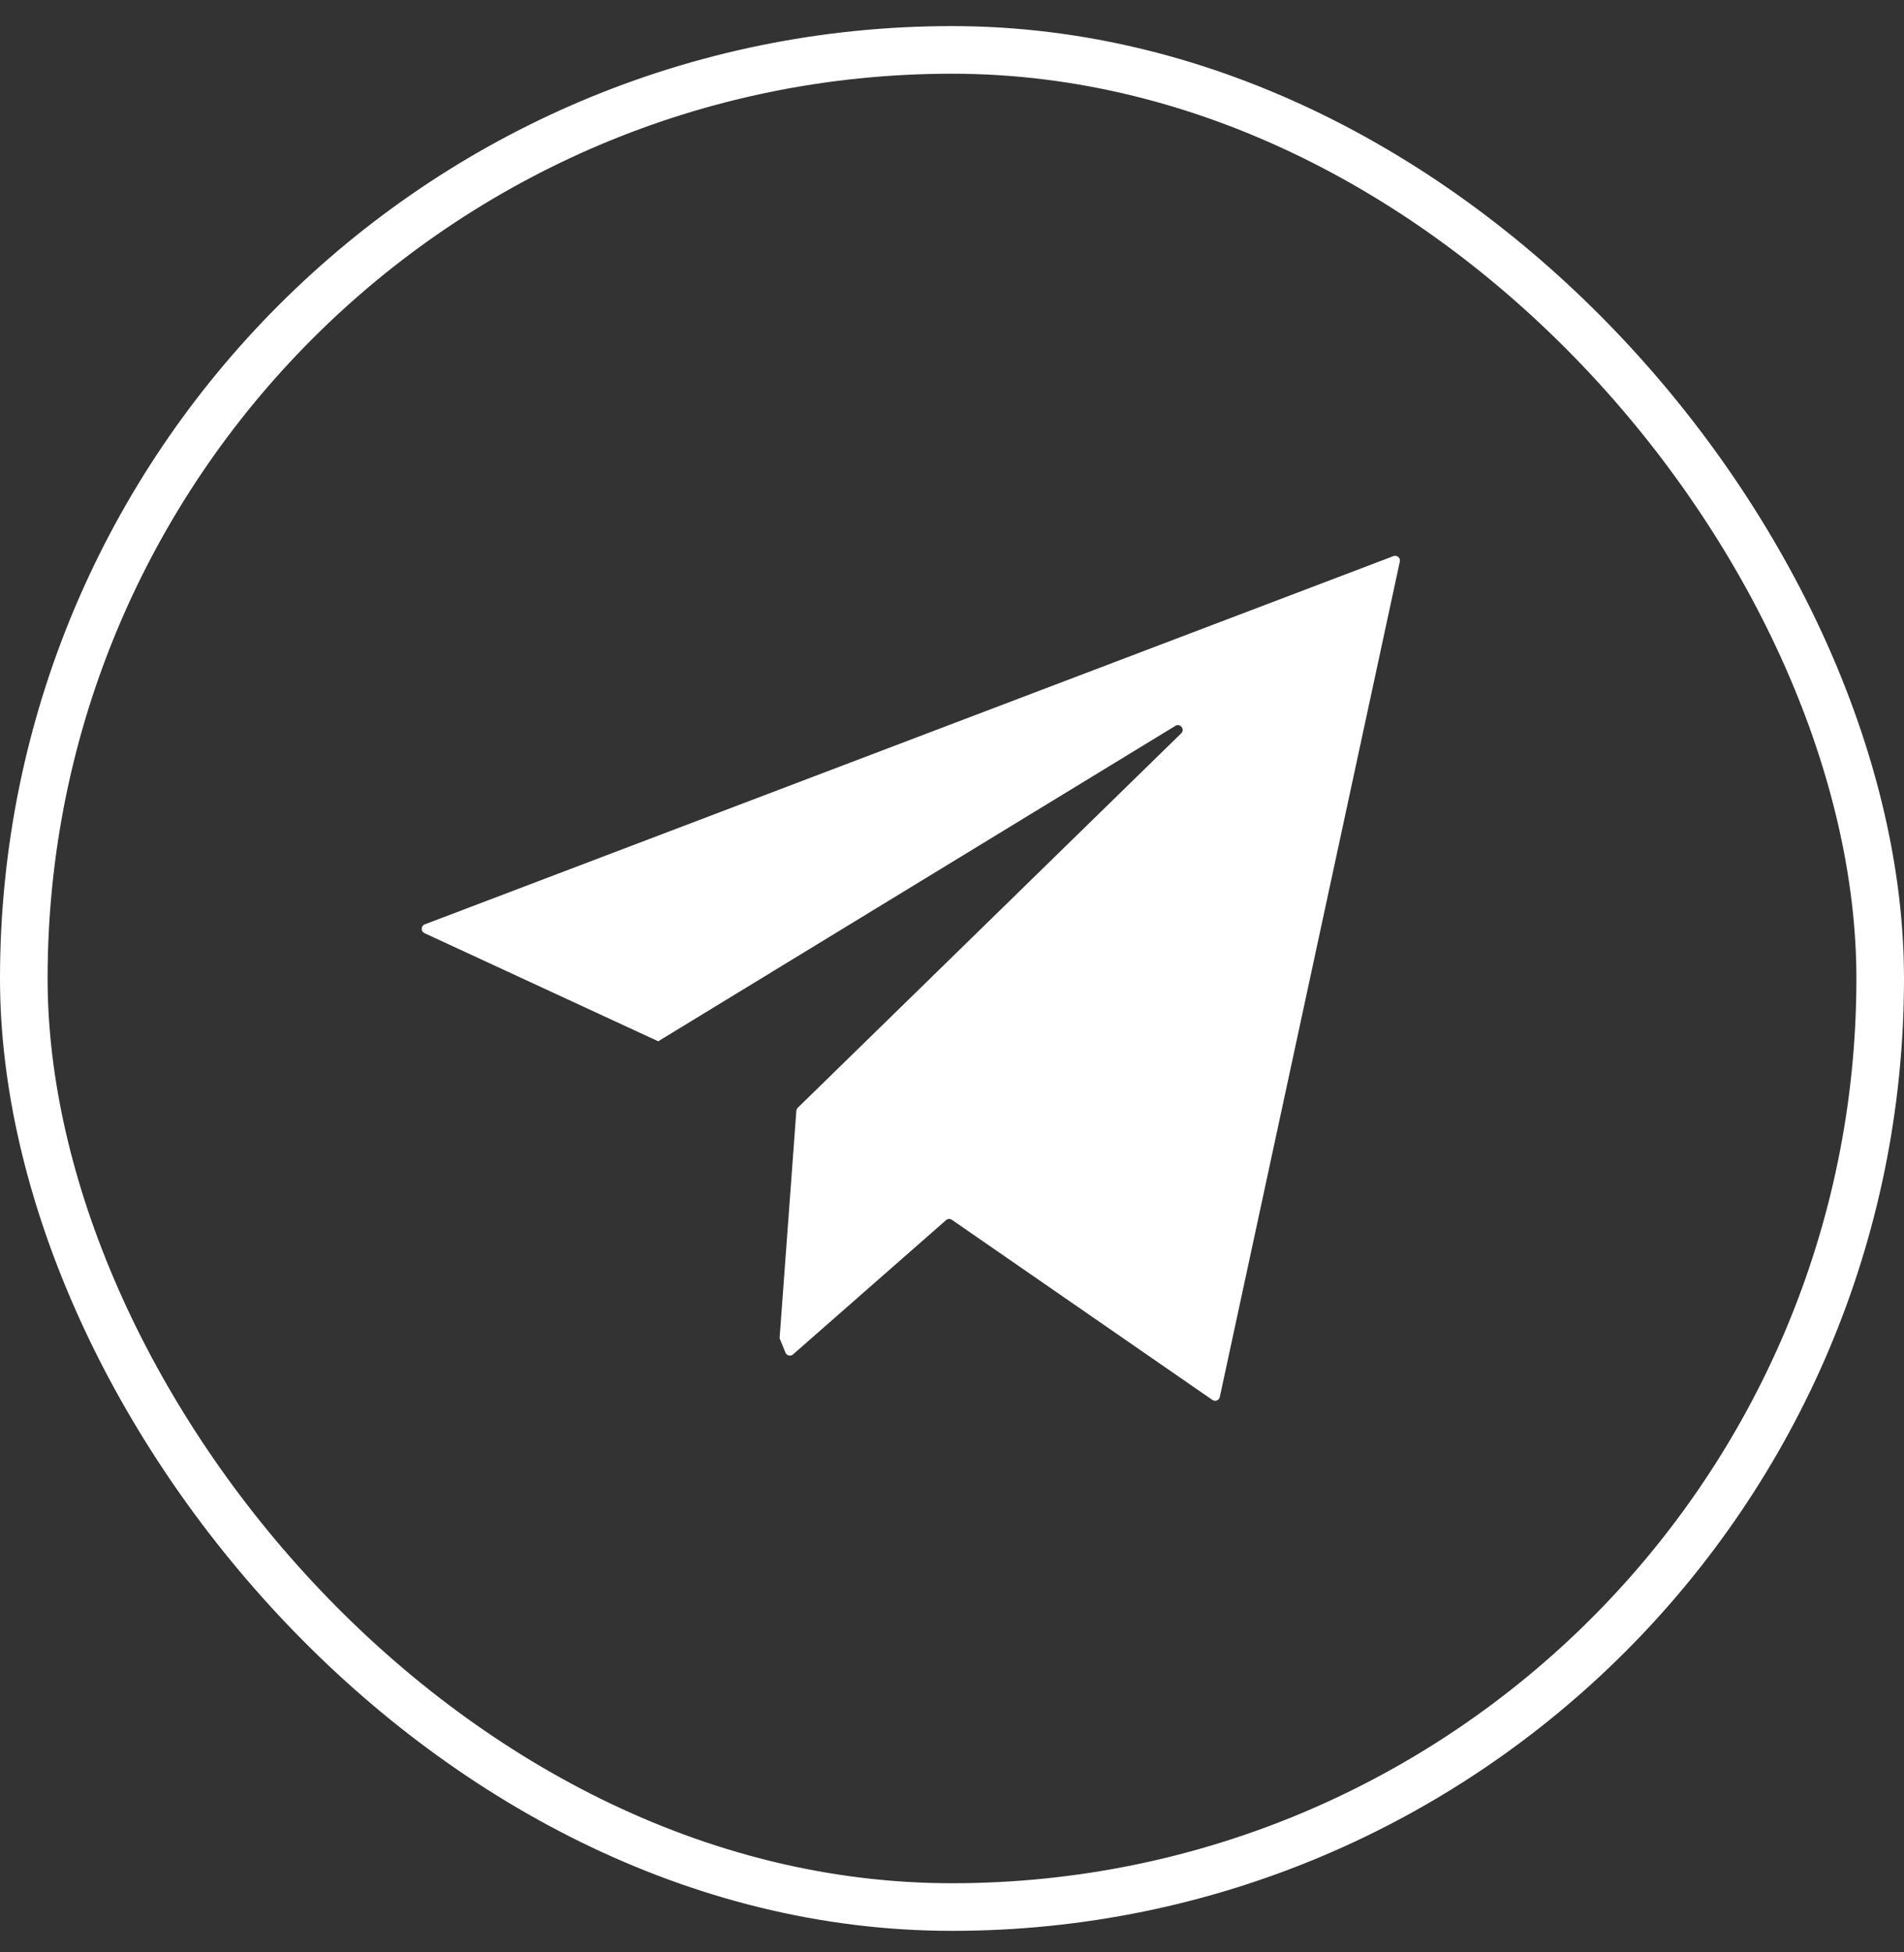 <?xml version="1.0" encoding="UTF-8"?> <svg xmlns="http://www.w3.org/2000/svg" width="40" height="41" viewBox="0 0 40 41" fill="none"><rect x="0" y="0" width="40" height="41" fill="#333333" stroke="none"/><rect x="0.5" y="1.048" width="39" height="39" rx="19.5" stroke="white"></rect><path d="M29.408 11.793C29.425 11.715 29.349 11.65 29.275 11.678L8.923 19.412C8.841 19.443 8.837 19.559 8.917 19.596L13.828 21.867L24.693 15.243C24.795 15.181 24.9 15.317 24.815 15.4L16.76 23.263C16.742 23.28 16.732 23.303 16.73 23.328L16.378 28.103L16.502 28.406C16.528 28.469 16.609 28.488 16.66 28.443L19.875 25.623C19.909 25.593 19.96 25.59 19.998 25.616L25.471 29.399C25.53 29.439 25.611 29.407 25.626 29.338L29.408 11.793Z" fill="white"></path></svg> 